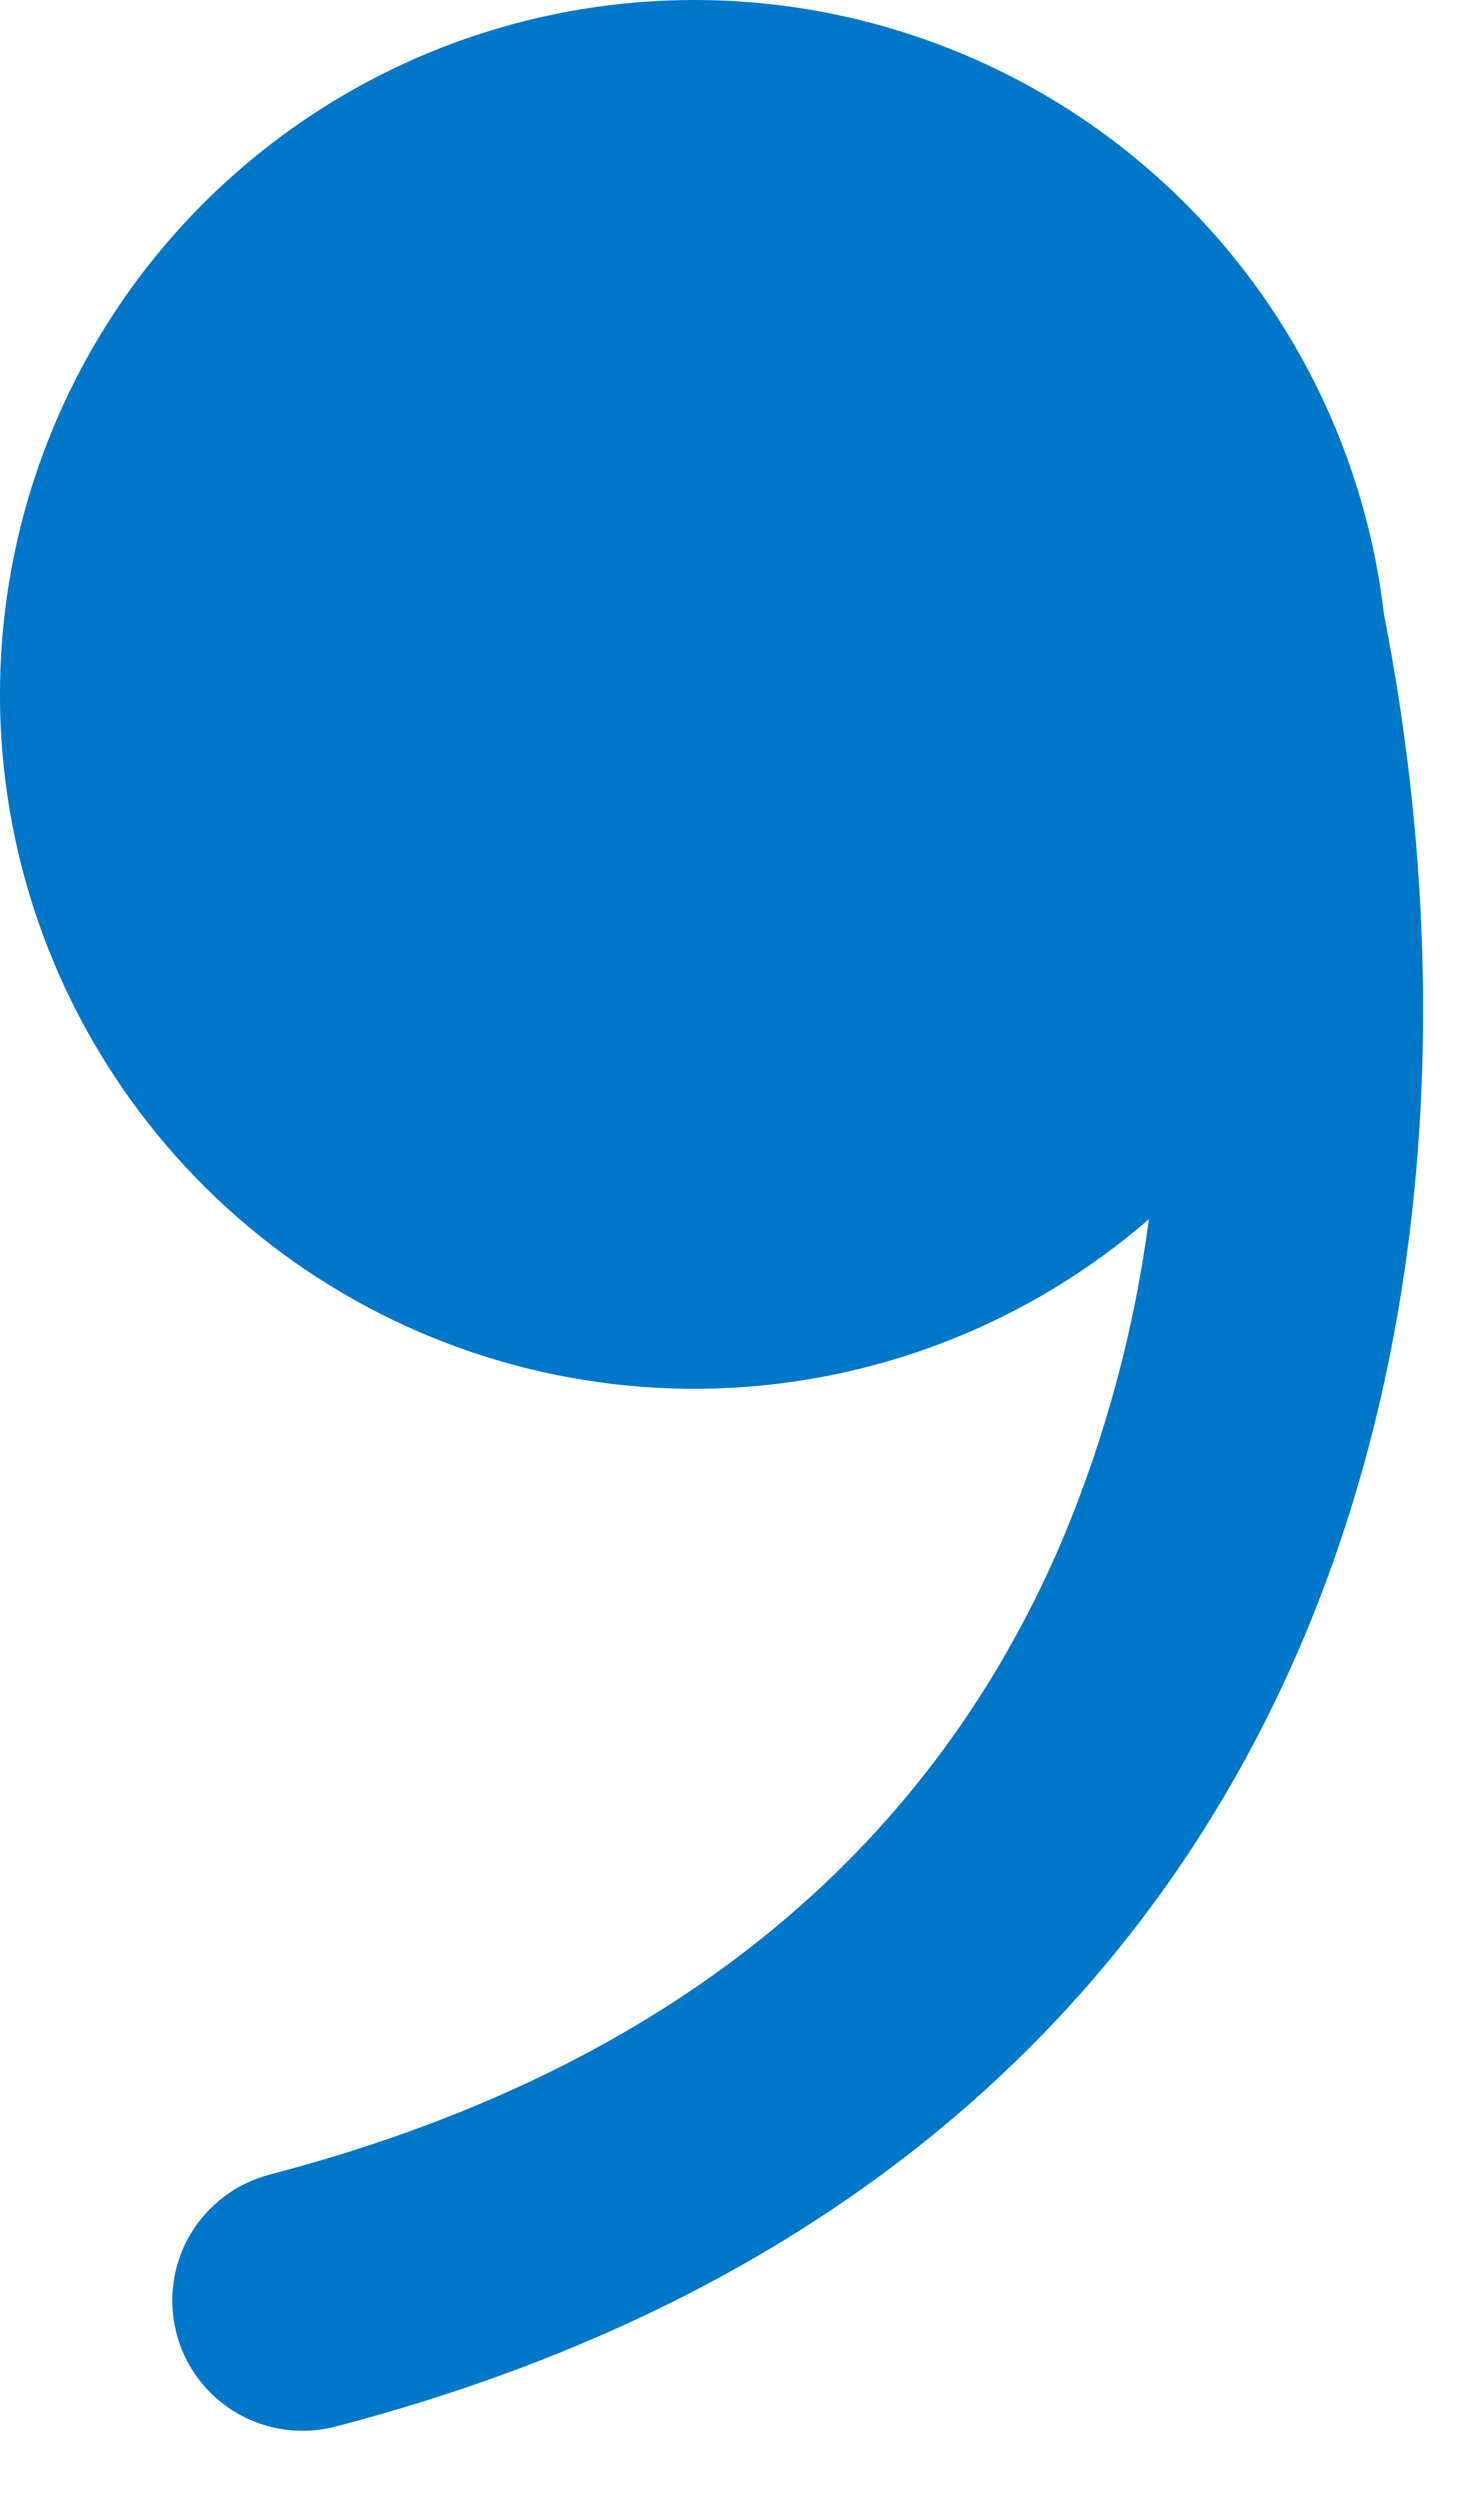 <?xml version="1.0" encoding="UTF-8"?>
<svg xmlns="http://www.w3.org/2000/svg" width="14" height="24" viewBox="0 0 14 24" fill="none">
  <path d="M11.032 11.705C9.907 12.68 8.488 13.25 7.001 13.325C5.514 13.4 4.044 12.974 2.827 12.117C1.61 11.259 0.715 10.019 0.284 8.593C-0.146 7.168 -0.087 5.64 0.453 4.252C0.992 2.864 1.981 1.697 3.26 0.936C4.54 0.175 6.038 -0.135 7.515 0.054C8.992 0.244 10.363 0.922 11.409 1.981C12.456 3.04 13.117 4.419 13.289 5.898C13.882 8.915 13.876 12.51 12.516 15.732C11.079 19.132 8.181 21.998 3.232 23.294C3.073 23.337 2.907 23.348 2.743 23.327C2.579 23.305 2.421 23.252 2.278 23.169C2.135 23.087 2.01 22.976 1.91 22.845C1.81 22.714 1.737 22.564 1.695 22.404C1.653 22.244 1.643 22.078 1.666 21.914C1.689 21.751 1.744 21.593 1.828 21.451C1.912 21.309 2.024 21.185 2.156 21.086C2.288 20.987 2.439 20.916 2.599 20.875C6.817 19.77 9.086 17.425 10.212 14.758C10.619 13.781 10.894 12.755 11.032 11.705Z" fill="#0077C8"></path>
</svg>
